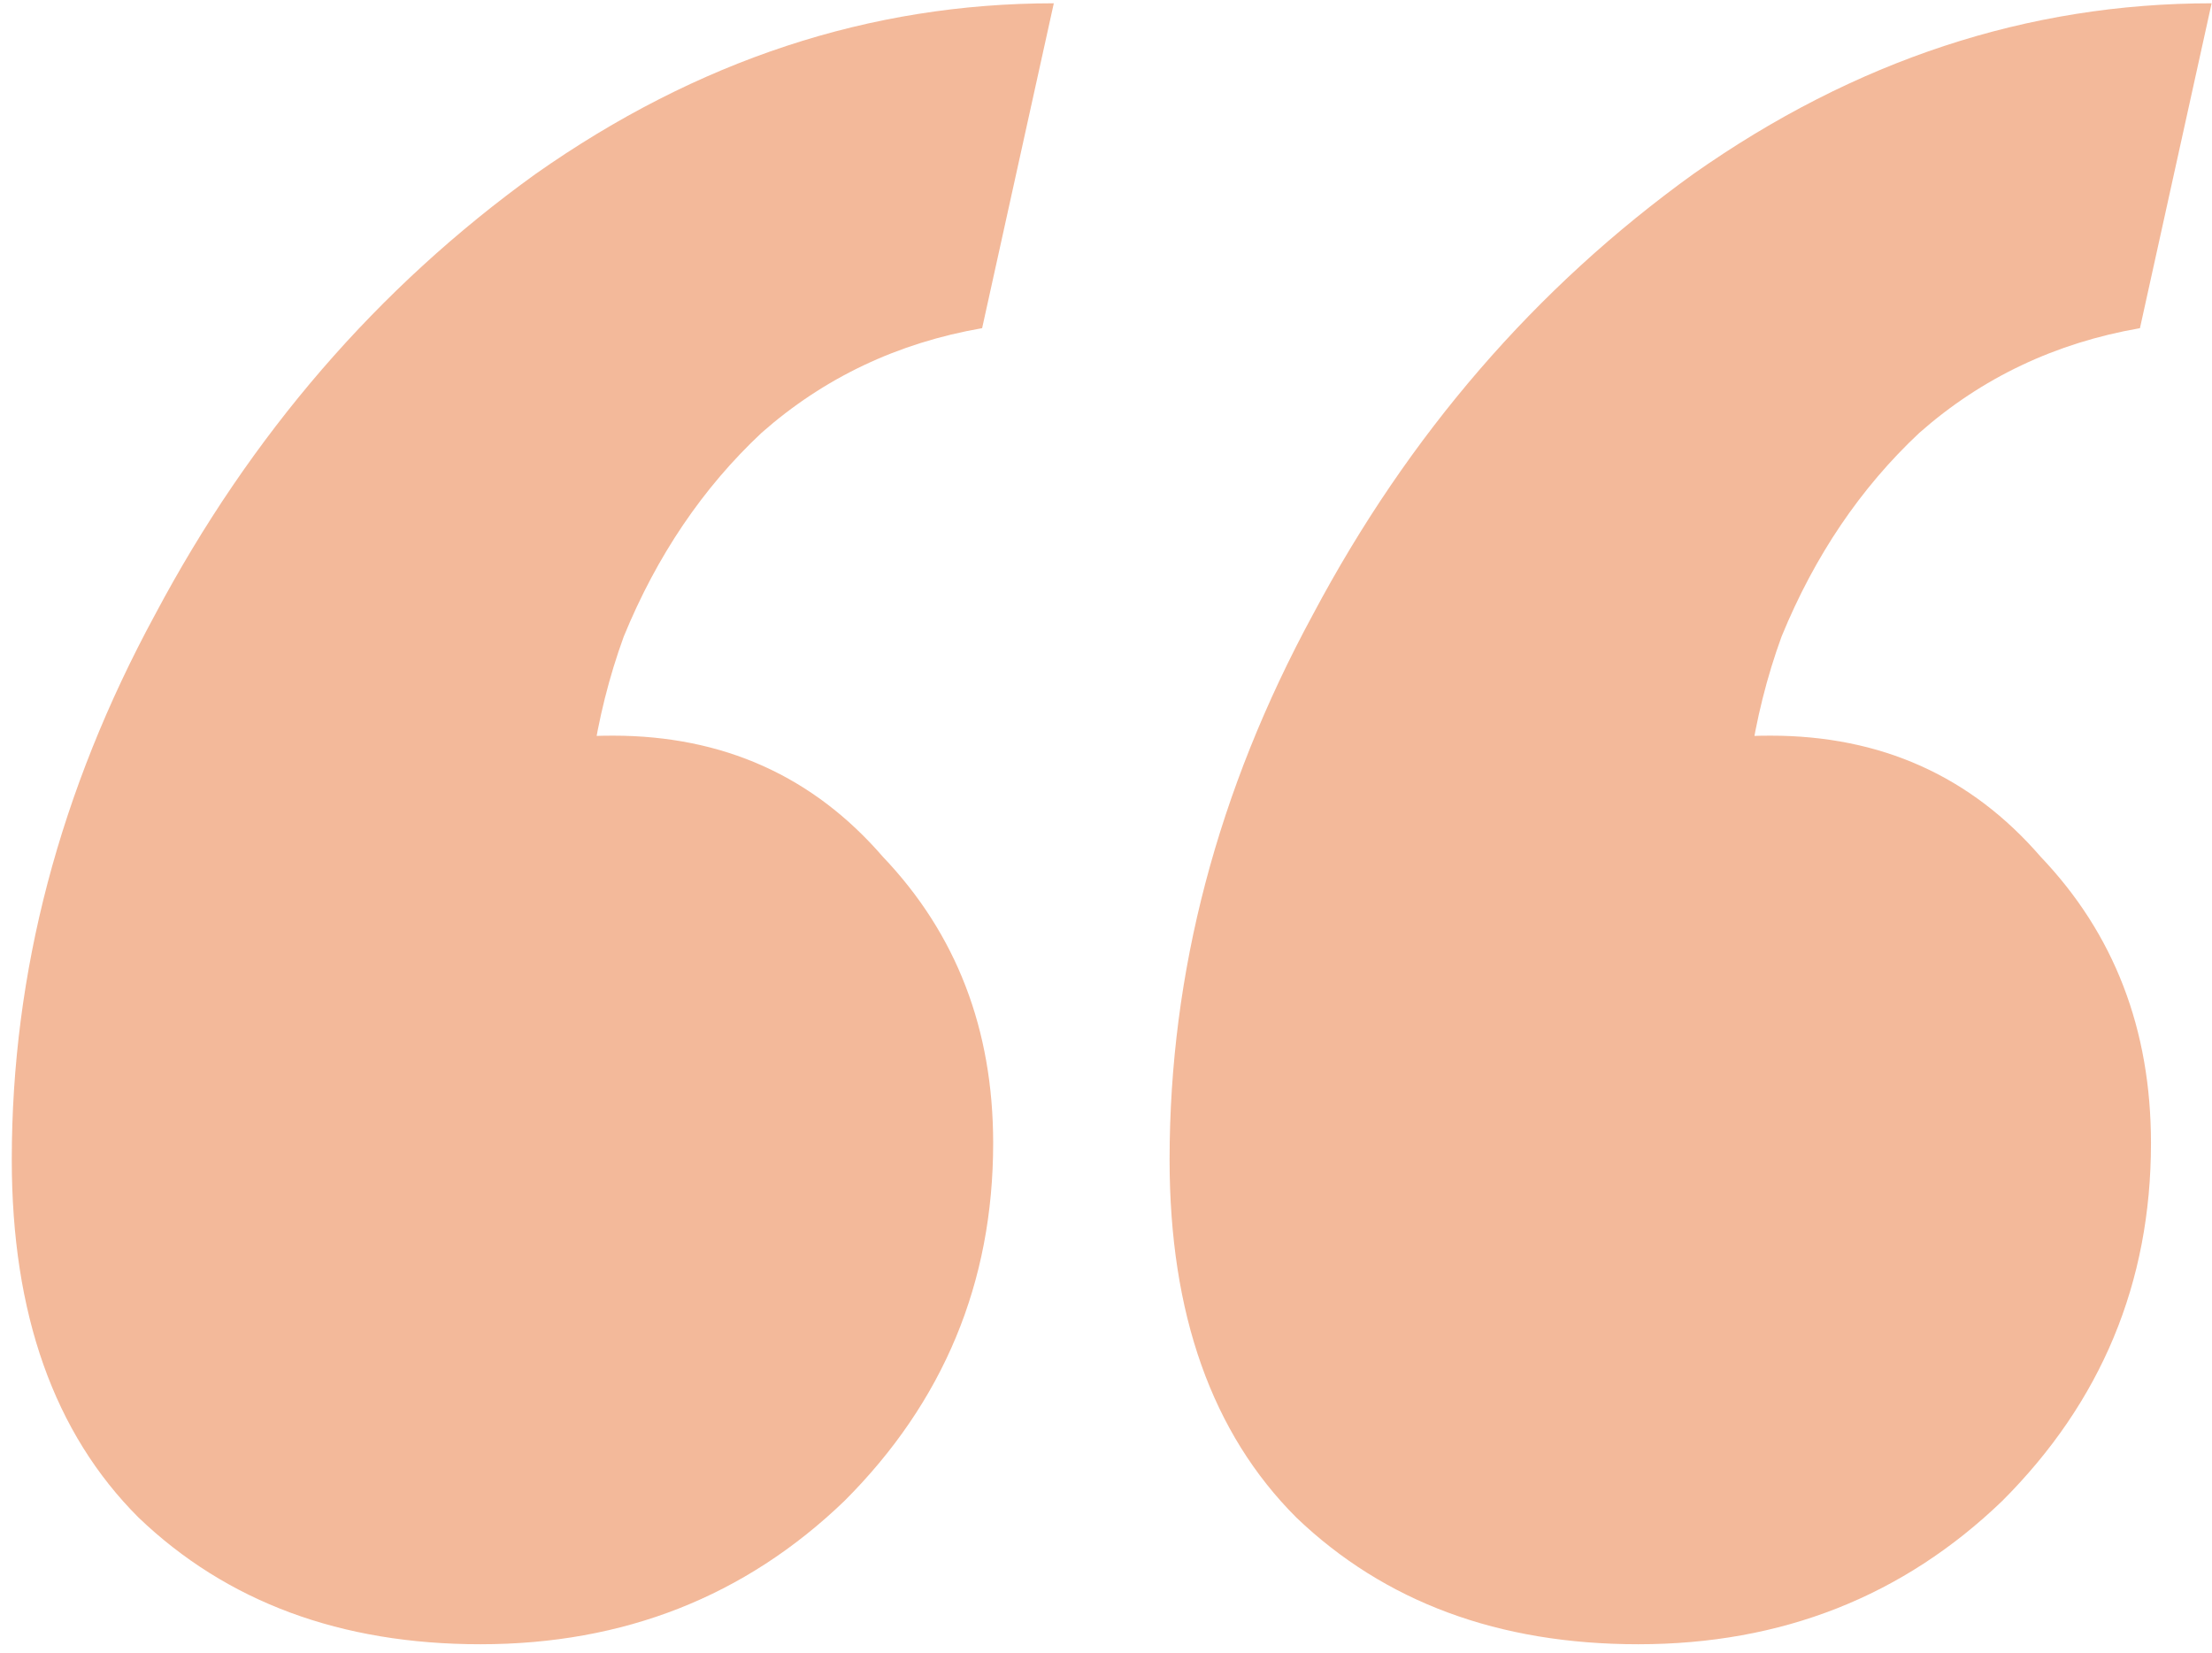 <svg width="182" height="136" viewBox="0 0 182 136" fill="none" xmlns="http://www.w3.org/2000/svg">
<path opacity="0.4" d="M39.528 135.27C28.036 135.27 18.66 131.796 11.402 124.85C4.447 117.904 0.969 108.088 0.969 95.404C0.969 80.001 4.9 65.051 12.763 50.555C20.626 35.756 31.06 23.676 44.064 14.313C57.371 4.951 71.585 0.27 86.706 0.27L80.808 26.998C73.853 28.206 67.804 31.075 62.663 35.605C57.824 40.135 54.044 45.722 51.322 52.367C48.903 59.011 47.844 66.26 48.147 74.112L30.455 66.864C33.177 64.749 36.05 63.239 39.074 62.333C42.401 61.125 46.181 60.521 50.415 60.521C59.487 60.521 66.897 63.843 72.643 70.488C78.691 76.83 81.716 84.682 81.716 94.045C81.716 105.521 77.633 115.337 69.468 123.491C61.302 131.343 51.322 135.27 39.528 135.27ZM134.791 135.27C123.299 135.27 113.924 131.796 106.665 124.85C99.71 117.904 96.232 108.088 96.232 95.404C96.232 80.001 100.163 65.051 108.026 50.555C115.889 35.756 126.323 23.676 139.327 14.313C152.634 4.951 166.848 0.27 181.969 0.27L176.072 26.998C169.116 28.206 163.067 31.075 157.926 35.605C153.087 40.135 149.307 45.722 146.585 52.367C144.166 59.011 143.107 66.26 143.41 74.112L125.718 66.864C128.44 64.749 131.313 63.239 134.337 62.333C137.664 61.125 141.444 60.521 145.678 60.521C154.751 60.521 162.16 63.843 167.906 70.488C173.955 76.83 176.979 84.682 176.979 94.045C176.979 105.521 172.896 115.337 164.731 123.491C156.565 131.343 146.585 135.27 134.791 135.27Z" fill="#E15204"/>
</svg>
